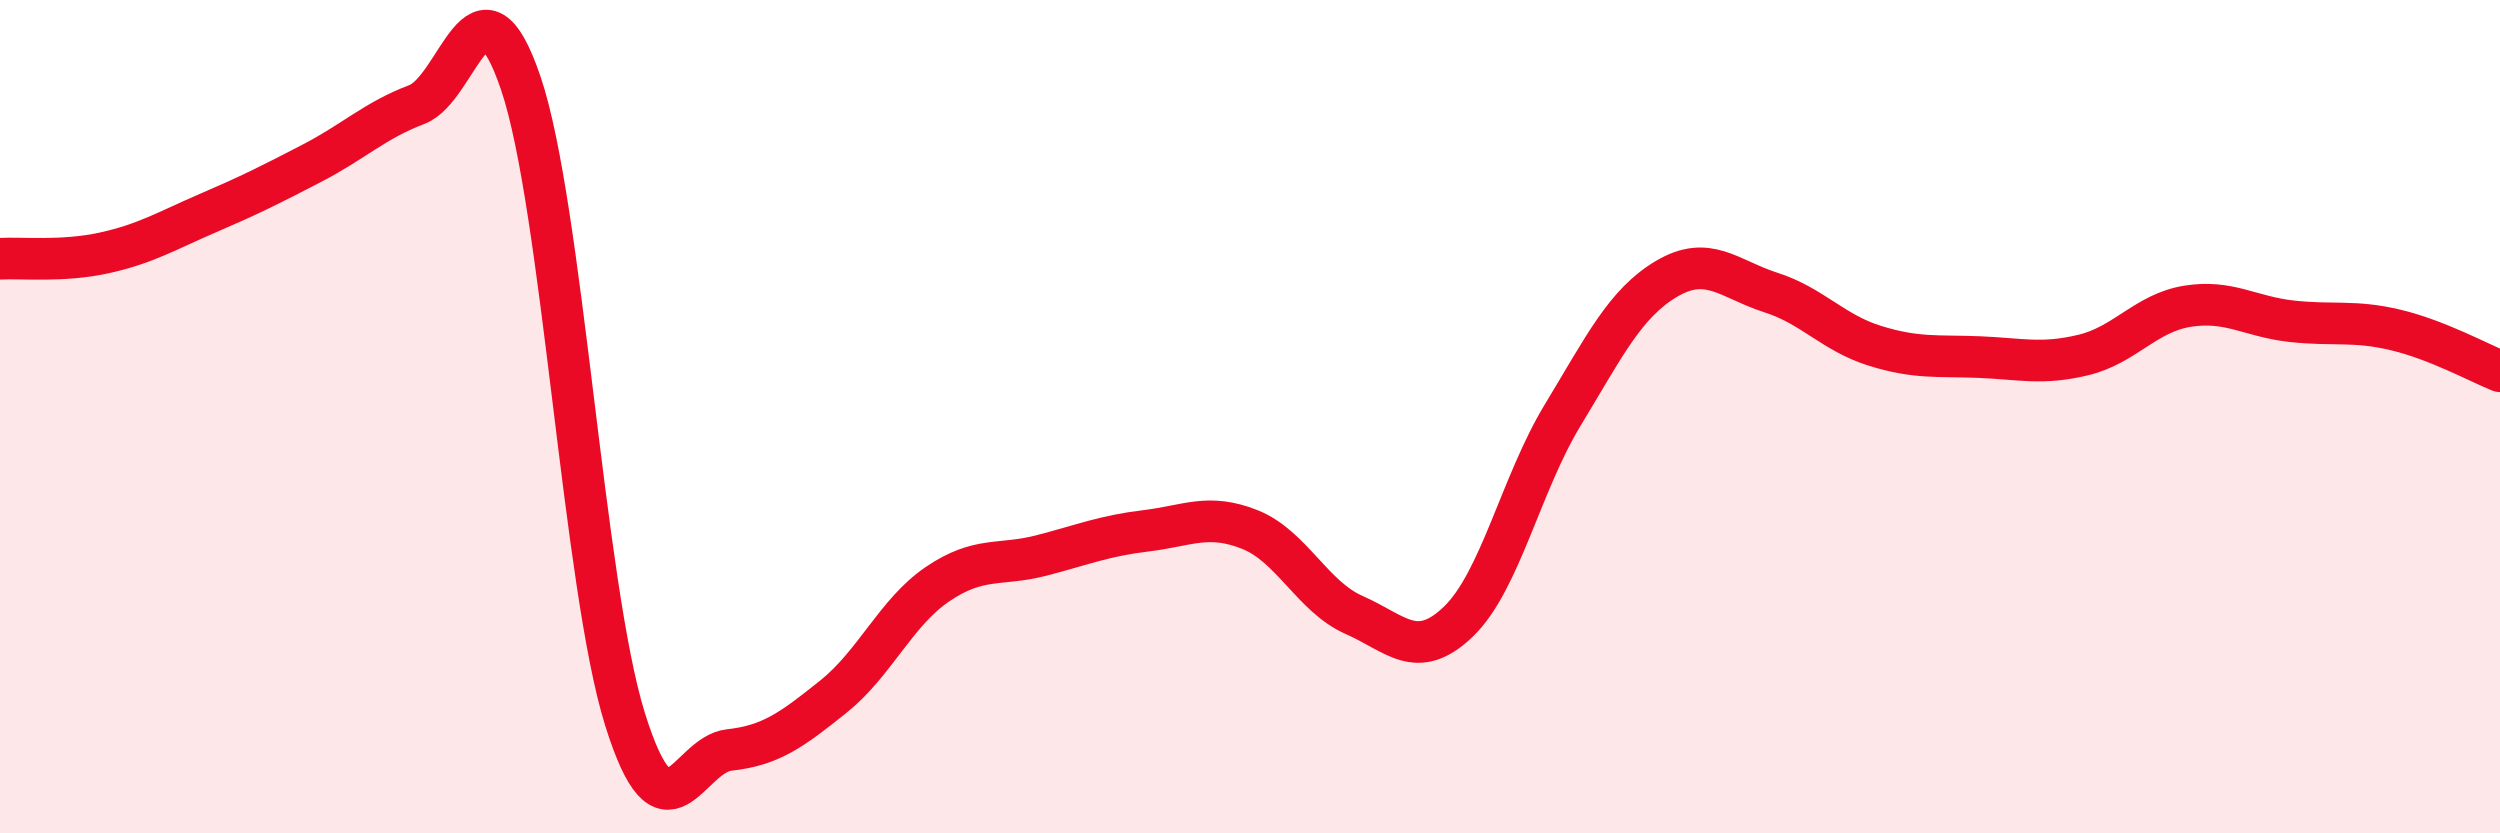 
    <svg width="60" height="20" viewBox="0 0 60 20" xmlns="http://www.w3.org/2000/svg">
      <path
        d="M 0,6.21 C 0.5,6.18 1.5,6.29 2.5,6.07 C 3.5,5.85 4,5.54 5,5.11 C 6,4.68 6.5,4.43 7.5,3.91 C 8.5,3.39 9,2.89 10,2.51 C 11,2.13 11.5,-0.95 12.5,2 C 13.5,4.95 14,14.06 15,17.26 C 16,20.46 16.5,18.11 17.5,18 C 18.5,17.89 19,17.52 20,16.72 C 21,15.92 21.5,14.7 22.5,14.02 C 23.5,13.34 24,13.59 25,13.33 C 26,13.07 26.5,12.86 27.5,12.74 C 28.5,12.62 29,12.31 30,12.71 C 31,13.11 31.5,14.32 32.5,14.76 C 33.5,15.2 34,15.88 35,14.92 C 36,13.96 36.5,11.62 37.5,9.97 C 38.5,8.32 39,7.28 40,6.69 C 41,6.1 41.5,6.7 42.5,7.02 C 43.5,7.34 44,7.99 45,8.3 C 46,8.61 46.5,8.53 47.5,8.57 C 48.5,8.61 49,8.76 50,8.52 C 51,8.28 51.5,7.51 52.5,7.35 C 53.5,7.19 54,7.6 55,7.71 C 56,7.82 56.5,7.68 57.5,7.92 C 58.5,8.16 59.5,8.71 60,8.91L60 20L0 20Z"
        fill="#EB0A25"
        opacity="0.1"
        stroke-linecap="round"
        stroke-linejoin="round"
      />
      <path
        d="M 0,6.21 C 0.5,6.18 1.5,6.29 2.5,6.07 C 3.5,5.85 4,5.54 5,5.11 C 6,4.68 6.5,4.43 7.5,3.91 C 8.5,3.39 9,2.89 10,2.51 C 11,2.13 11.5,-0.95 12.5,2 C 13.5,4.95 14,14.06 15,17.26 C 16,20.46 16.5,18.11 17.5,18 C 18.5,17.89 19,17.52 20,16.72 C 21,15.92 21.5,14.7 22.5,14.02 C 23.5,13.34 24,13.59 25,13.33 C 26,13.07 26.5,12.86 27.5,12.74 C 28.5,12.62 29,12.31 30,12.71 C 31,13.11 31.5,14.32 32.5,14.76 C 33.5,15.2 34,15.88 35,14.92 C 36,13.96 36.5,11.62 37.5,9.97 C 38.5,8.32 39,7.28 40,6.69 C 41,6.1 41.5,6.7 42.5,7.02 C 43.5,7.34 44,7.99 45,8.3 C 46,8.61 46.5,8.53 47.5,8.57 C 48.5,8.61 49,8.76 50,8.52 C 51,8.28 51.5,7.51 52.5,7.35 C 53.5,7.19 54,7.6 55,7.71 C 56,7.82 56.5,7.68 57.5,7.92 C 58.5,8.16 59.5,8.71 60,8.91"
        stroke="#EB0A25"
        stroke-width="1"
        fill="none"
        stroke-linecap="round"
        stroke-linejoin="round"
      />
    </svg>
  
